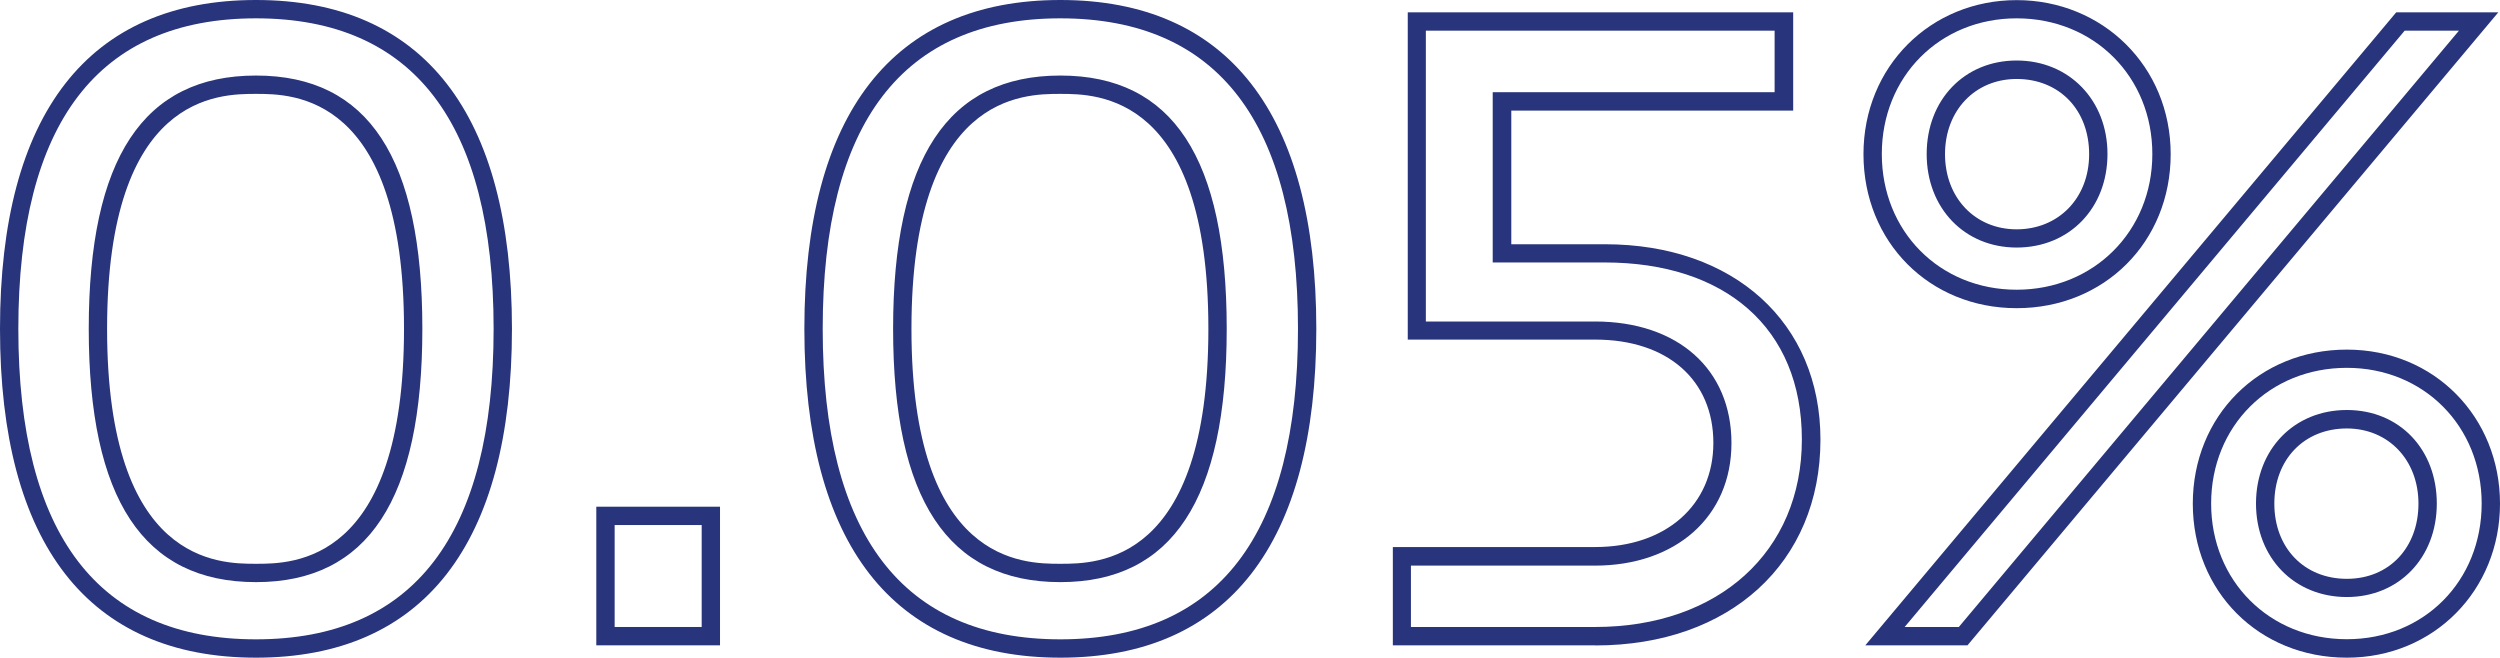 <?xml version="1.0" encoding="UTF-8"?><svg xmlns="http://www.w3.org/2000/svg" id="Ebene_2" data-name="Ebene 2" viewBox="0 0 204.51 53.8"><defs><style> .cls-1 { fill: #28347b; stroke-width: 0px; } </style></defs><g id="Icone"><g><path class="cls-1" d="M20.94,53.8C7.24,53.8,0,44.5,0,26.9S7.24,0,20.94,0s20.94,9.3,20.94,26.9-7.24,26.9-20.94,26.9ZM20.94,1.5C8.04,1.5,1.5,10.05,1.5,26.9s6.54,25.4,19.44,25.4,19.44-8.55,19.44-25.4S33.83,1.5,20.94,1.5ZM20.94,47.62c-9.21,0-13.68-6.78-13.68-20.72S11.73,6.18,20.94,6.18s13.61,6.78,13.61,20.72-4.45,20.72-13.61,20.72ZM20.94,7.68c-3.01,0-12.18,0-12.18,19.22s9.17,19.22,12.18,19.22,12.11,0,12.11-19.22S23.93,7.68,20.94,7.68Z"/><path class="cls-1" d="M58.9,52.79h-10.12v-11.34h10.12v11.34ZM50.28,51.29h7.12v-8.34h-7.12v8.34Z"/><path class="cls-1" d="M86.74,53.8c-13.7,0-20.94-9.3-20.94-26.9S73.04,0,86.74,0s20.94,9.3,20.94,26.9-7.24,26.9-20.94,26.9ZM86.74,1.5c-12.9,0-19.44,8.55-19.44,25.4s6.54,25.4,19.44,25.4,19.44-8.55,19.44-25.4S99.64,1.5,86.74,1.5ZM86.74,47.62c-9.21,0-13.68-6.78-13.68-20.72s4.47-20.72,13.68-20.72,13.61,6.78,13.61,20.72-4.45,20.72-13.61,20.72ZM86.74,7.68c-3.01,0-12.18,0-12.18,19.22s9.17,19.22,12.18,19.22,12.11,0,12.11-19.22-9.11-19.22-12.11-19.22Z"/><path class="cls-1" d="M130.49,52.79h-16.55v-8.04h16.55c5.78,0,9.67-3.42,9.67-8.52s-3.7-8.45-9.67-8.45h-15.33V1.01h31.53v8.04h-23.06v10.93h7.66c10.55,0,17.63,6.42,17.63,15.98,0,10.07-7.4,16.84-18.42,16.84ZM115.43,51.29h15.05c10.12,0,16.92-6.17,16.92-15.34s-6.33-14.48-16.13-14.48h-9.16V7.54h23.06V2.51h-28.53v23.79h13.83c6.78,0,11.17,3.9,11.17,9.95s-4.59,10.02-11.17,10.02h-15.05v5.04Z"/><path class="cls-1" d="M191.98,53.8c-7.19,0-12.6-5.42-12.6-12.6s5.42-12.6,12.6-12.6,12.53,5.54,12.53,12.6-5.39,12.6-12.53,12.6ZM191.98,30.09c-6.33,0-11.1,4.77-11.1,11.1s4.77,11.1,11.1,11.1,11.03-4.77,11.03-11.1-4.74-11.1-11.03-11.1ZM160.94,52.79h-8.35L196.02,1.01h8.35l-43.43,51.79ZM155.8,51.29h4.44L201.15,2.51h-4.44l-40.91,48.79ZM191.98,48.84c-4.31,0-7.43-3.22-7.43-7.65s3.12-7.65,7.43-7.65,7.36,3.22,7.36,7.65-3.09,7.65-7.36,7.65ZM191.98,35.05c-3.49,0-5.93,2.53-5.93,6.15s2.44,6.15,5.93,6.15,5.86-2.58,5.86-6.15-2.46-6.15-5.86-6.15ZM164.97,25.21c-7.14,0-12.53-5.42-12.53-12.6s5.5-12.6,12.53-12.6,12.6,5.42,12.6,12.6-5.42,12.6-12.6,12.6ZM164.97,1.5c-6.29,0-11.03,4.77-11.03,11.1s4.74,11.1,11.03,11.1,11.1-4.77,11.1-11.1-4.77-11.1-11.1-11.1ZM164.97,20.25c-4.26,0-7.36-3.22-7.36-7.65s3.09-7.65,7.36-7.65,7.43,3.22,7.43,7.65-3.12,7.65-7.43,7.65ZM164.97,6.46c-3.4,0-5.86,2.58-5.86,6.15s2.46,6.15,5.86,6.15,5.93-2.53,5.93-6.15-2.44-6.15-5.93-6.15Z"/></g></g></svg>
